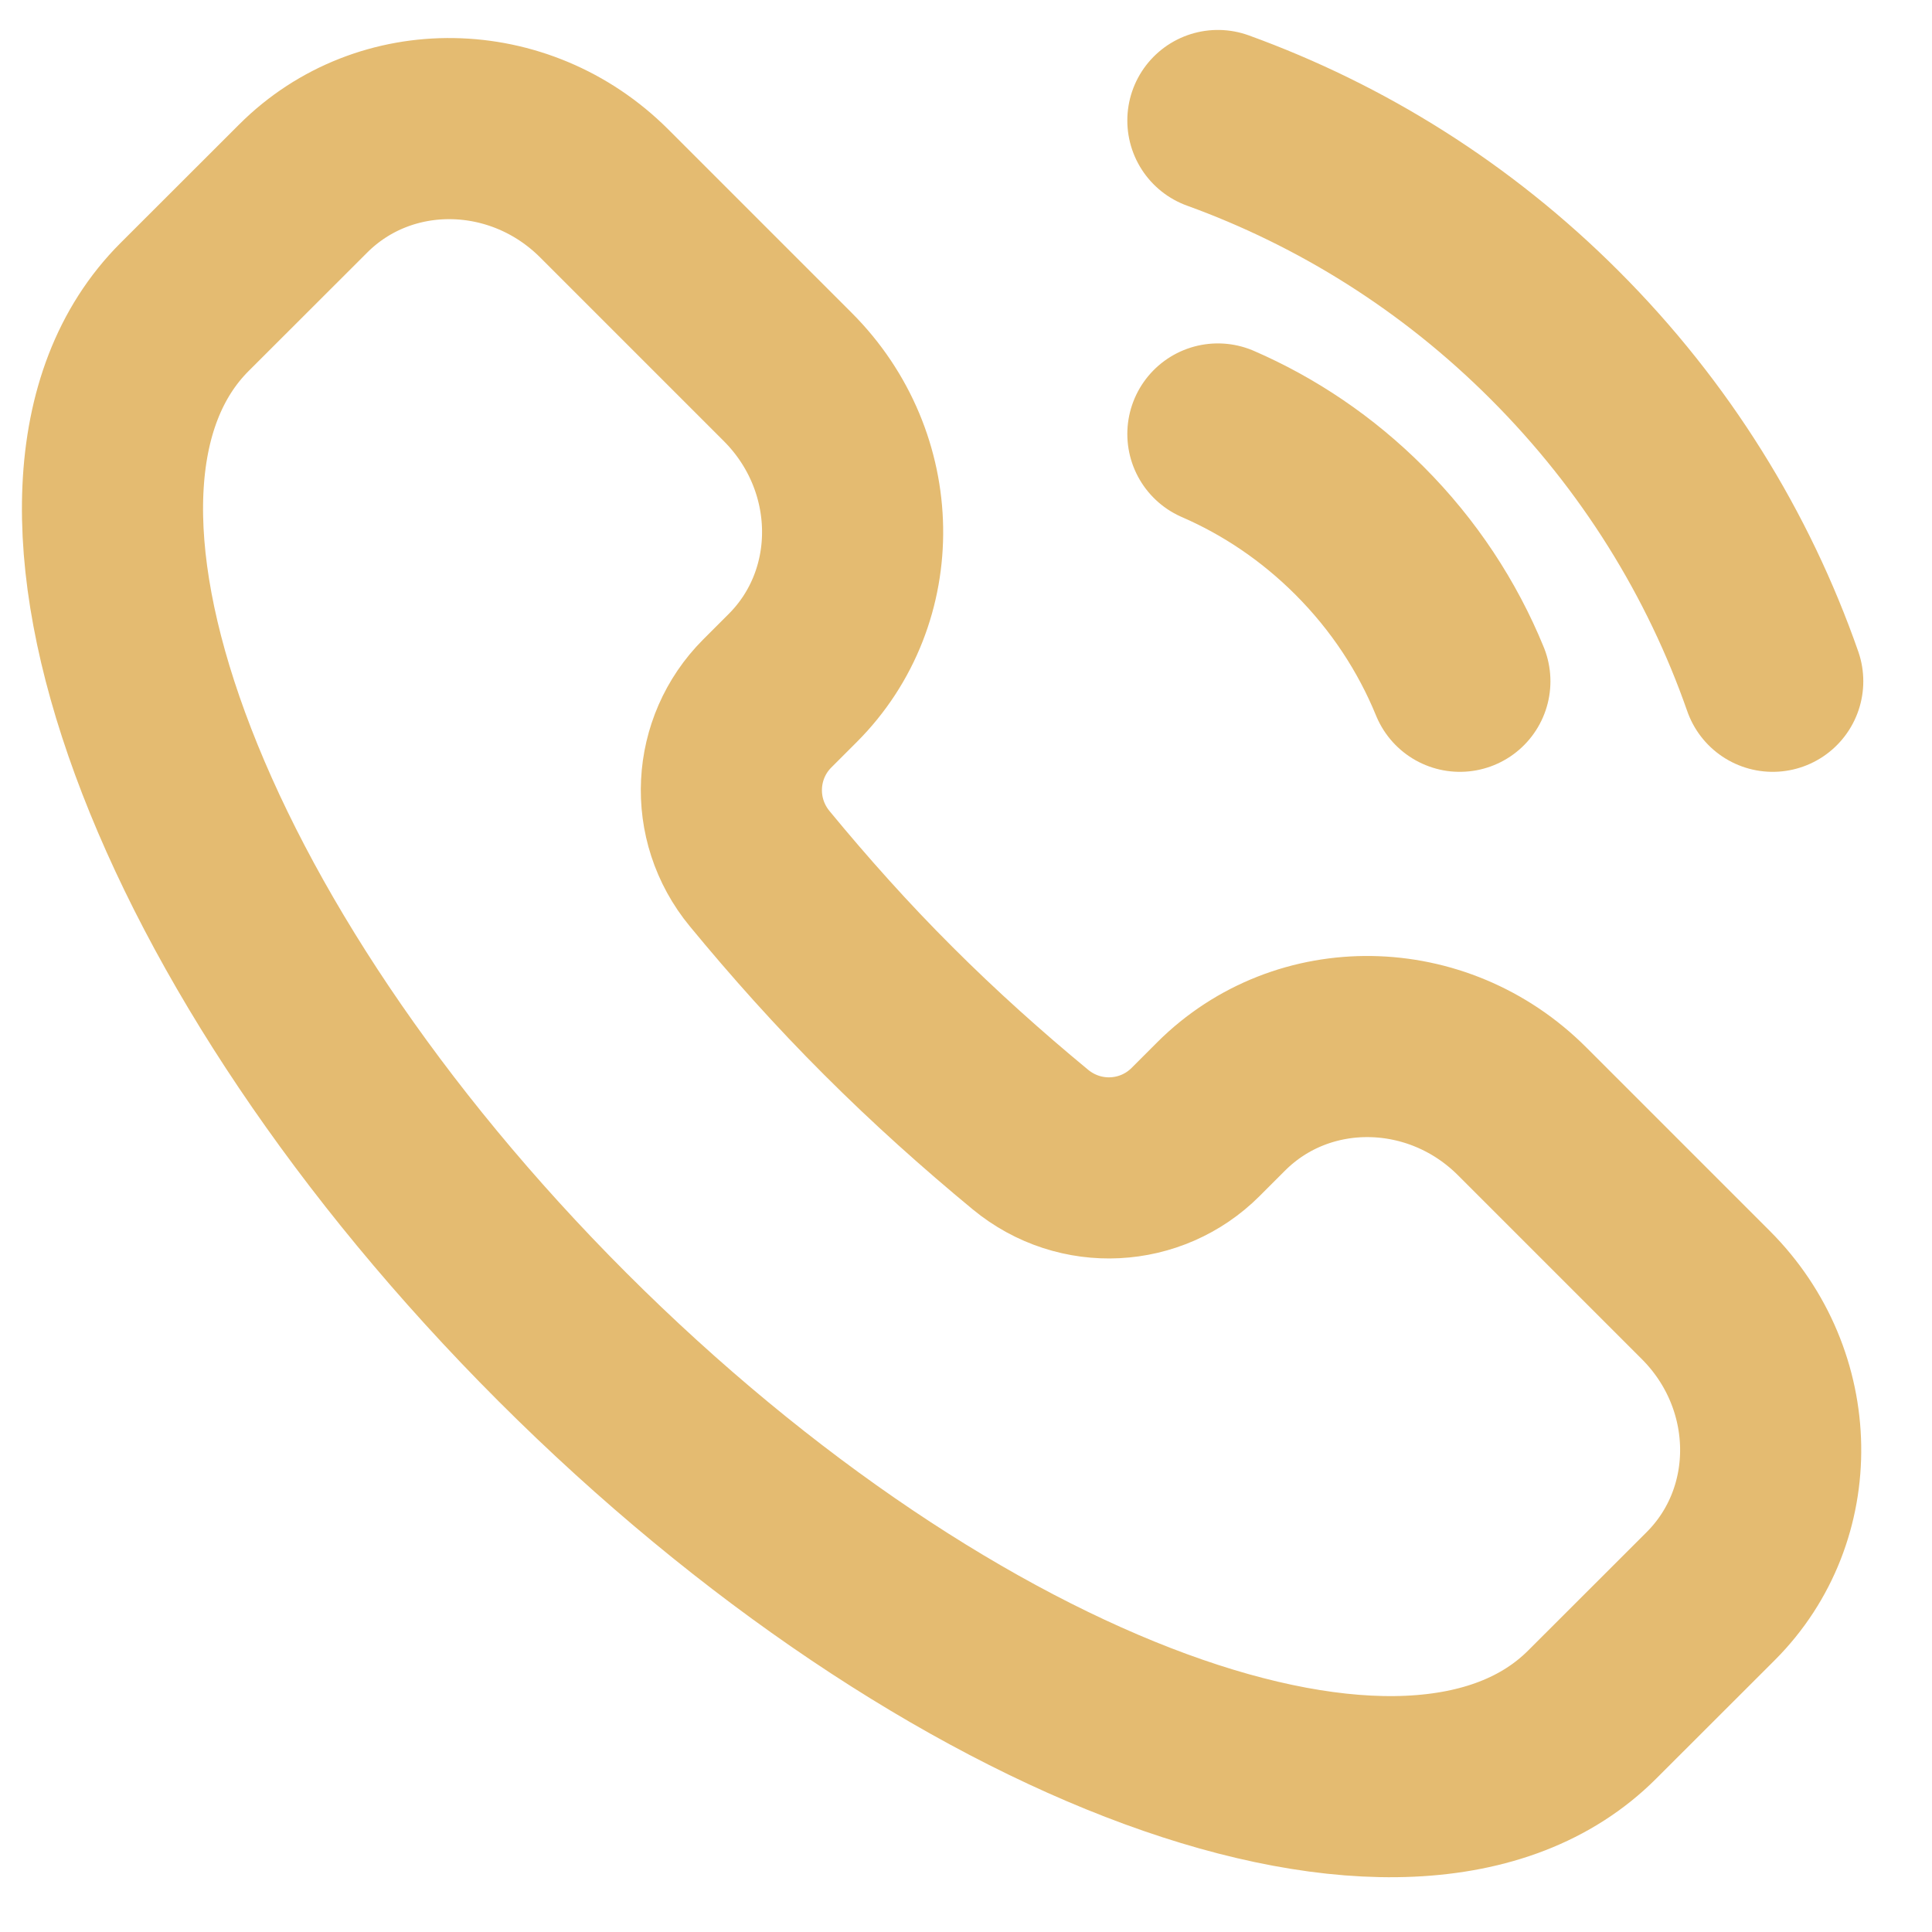<svg width="16" height="16" viewBox="0 0 16 16" fill="none" xmlns="http://www.w3.org/2000/svg">
<path d="M12.09 5.642C11.904 5.188 11.627 4.763 11.258 4.394C10.91 4.046 10.512 3.779 10.086 3.594M10.086 0.998C11.104 1.367 12.06 1.959 12.876 2.776C13.713 3.613 14.315 4.595 14.681 5.642M4.657 11.072C7.876 14.29 11.694 15.691 13.185 14.2L14.167 13.219C14.845 12.541 14.827 11.425 14.127 10.725L12.606 9.204C11.907 8.504 10.79 8.486 10.112 9.164L9.901 9.375C9.535 9.741 8.945 9.777 8.533 9.437C8.136 9.109 7.74 8.755 7.357 8.372C6.973 7.989 6.62 7.593 6.292 7.195C5.952 6.783 5.988 6.193 6.353 5.827L6.564 5.616C7.242 4.939 7.224 3.822 6.524 3.122L5.004 1.602C4.304 0.902 3.187 0.884 2.51 1.562L1.528 2.543C0.037 4.034 1.438 7.852 4.657 11.072Z" stroke="#E4BB71" stroke-width="1.5" stroke-linecap="round"/>
</svg>
